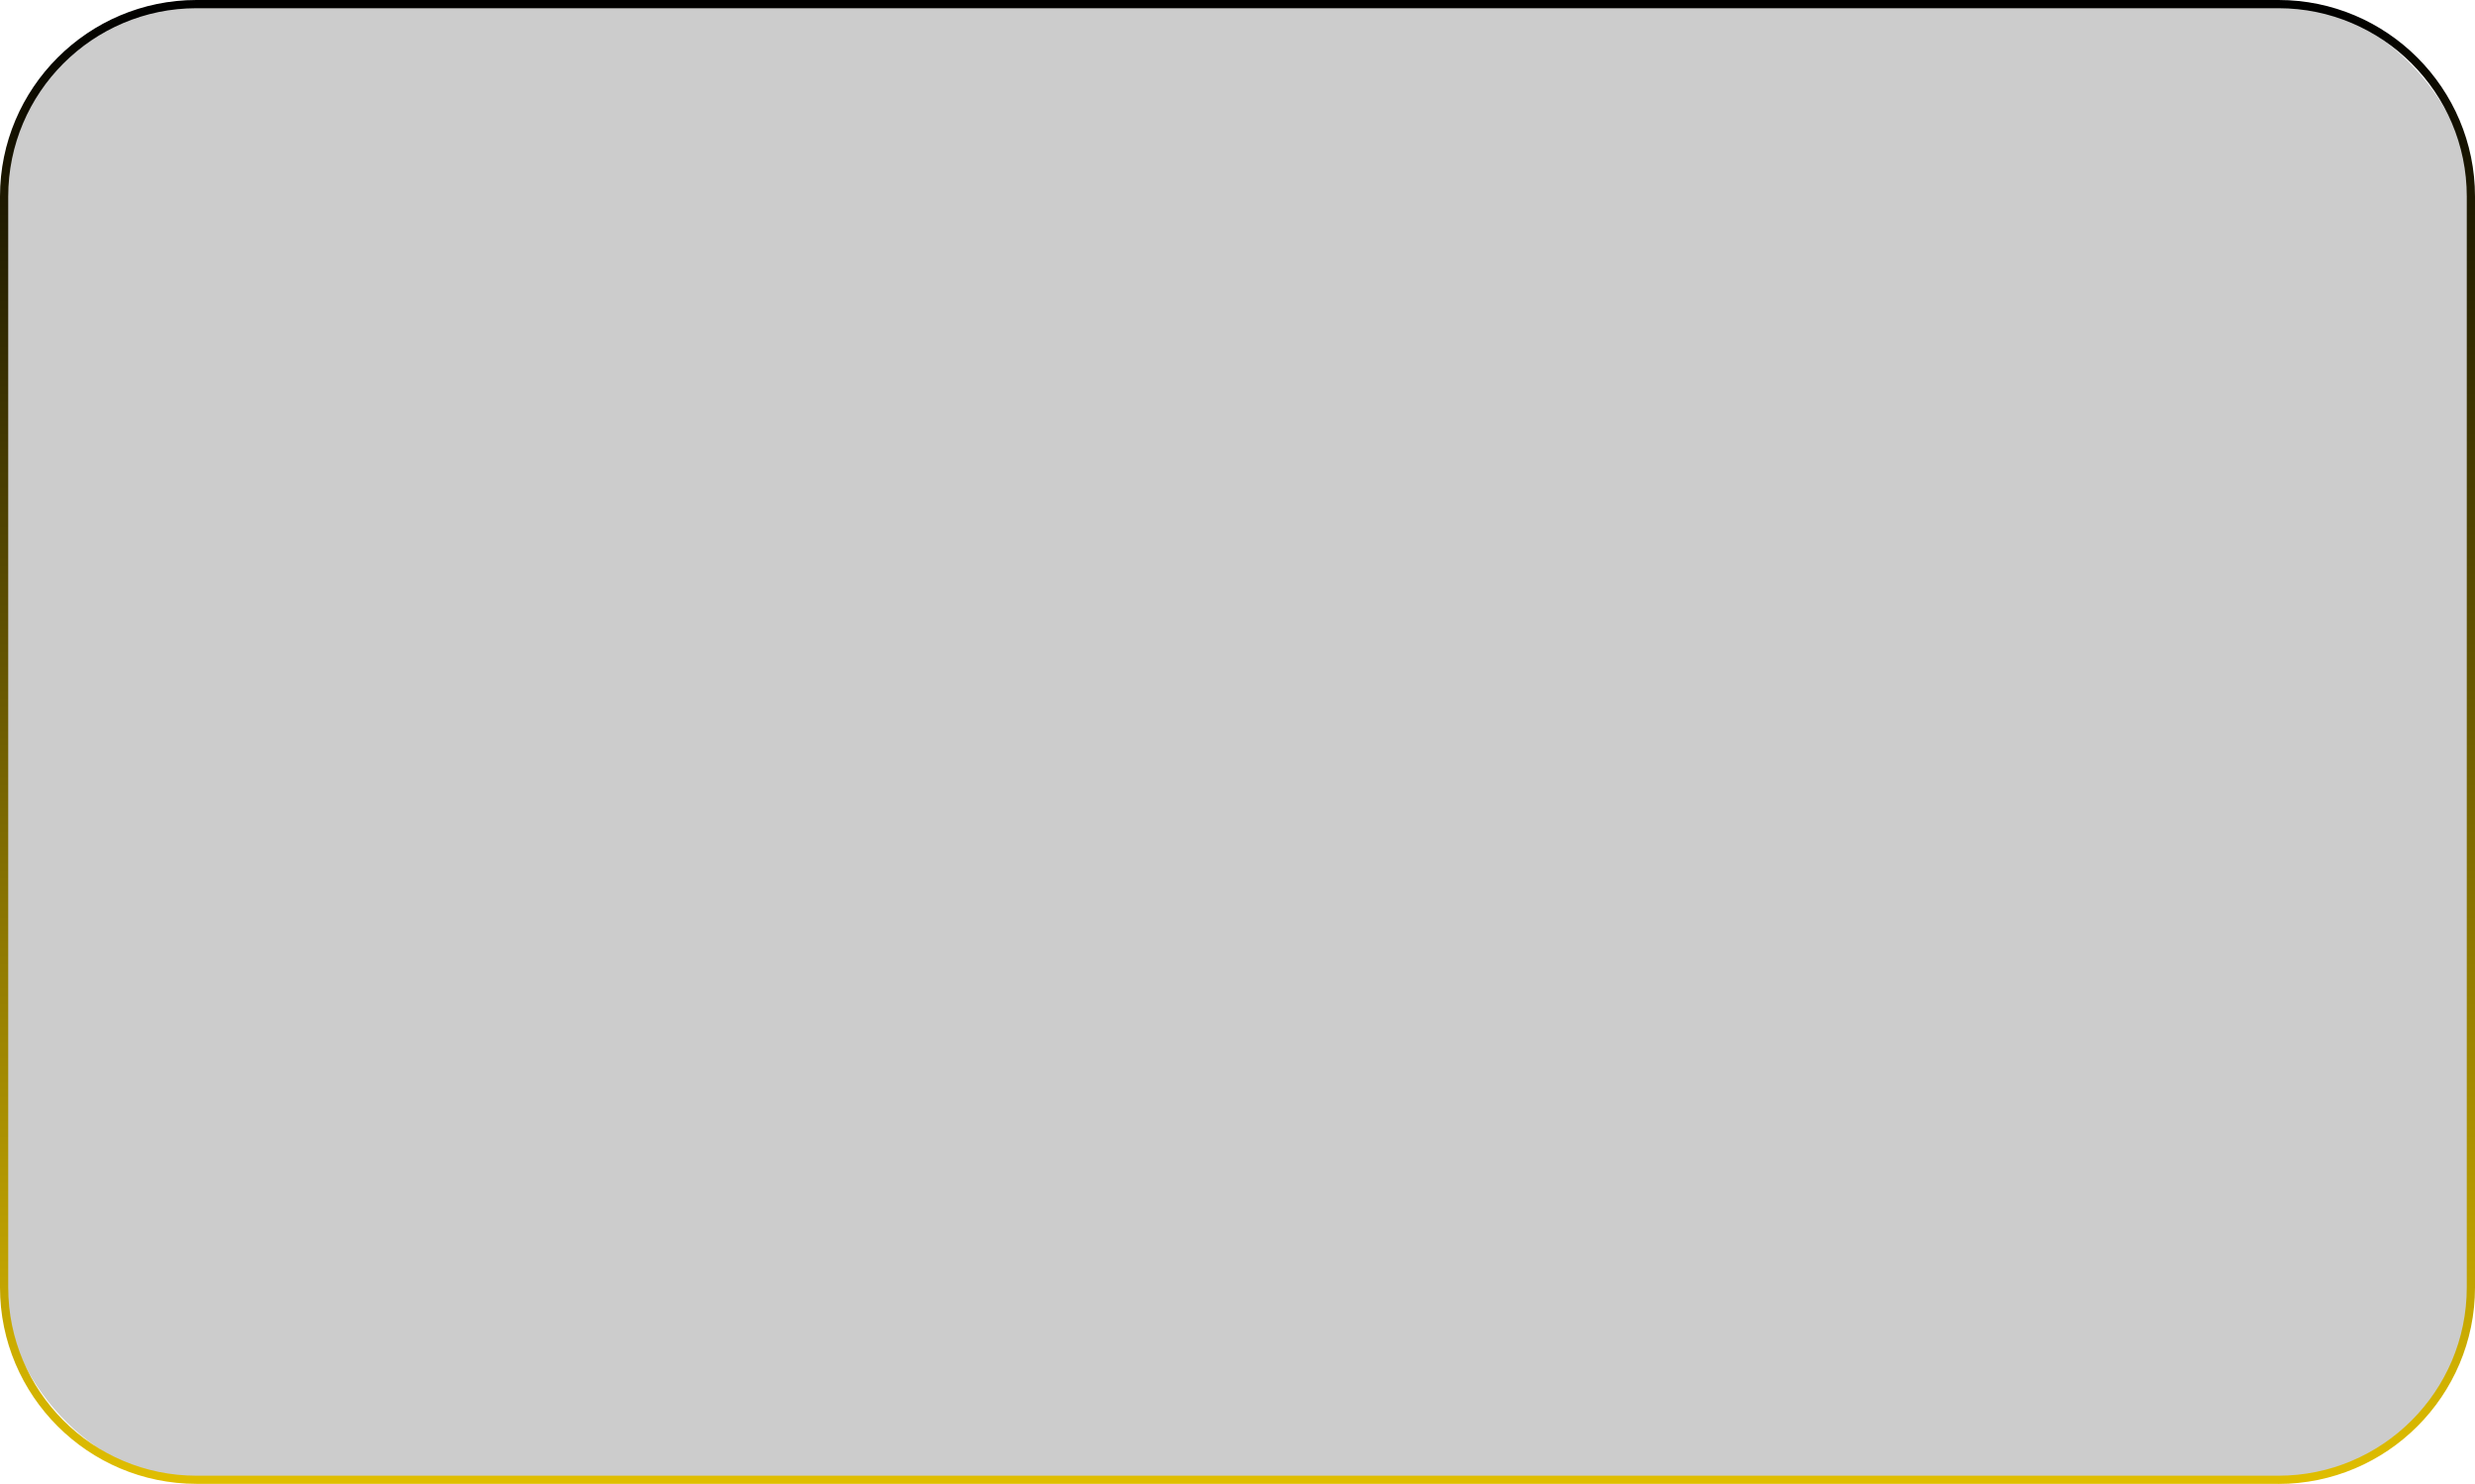 <?xml version="1.0" encoding="UTF-8"?> <svg xmlns="http://www.w3.org/2000/svg" xmlns:xlink="http://www.w3.org/1999/xlink" id="_Слой_2" data-name="Слой 2" viewBox="0 0 301 180.46"><defs><style> .cls-1 { opacity: .2; } .cls-2 { fill: url(#_Безымянный_градиент_5); } </style><linearGradient id="_Безымянный_градиент_5" data-name="Безымянный градиент 5" x1="150.5" y1="180.46" x2="150.5" y2="0" gradientUnits="userSpaceOnUse"><stop offset="0" stop-color="#e0be00"></stop><stop offset="1" stop-color="#000"></stop></linearGradient></defs><g id="_Слой_1-2" data-name="Слой 1"><g><rect class="cls-1" x=".5" y=".5" width="300" height="179.46" rx="23.4" ry="23.4"></rect><path class="cls-2" d="M277.1,180.46H23.9c-13.18,0-23.9-10.72-23.9-23.9V23.9C0,10.72,10.72,0,23.9,0h253.2c13.18,0,23.9,10.72,23.9,23.9V156.57c0,13.18-10.72,23.9-23.9,23.9ZM23.9,1C11.27,1,1,11.27,1,23.9V156.57c0,12.63,10.27,22.9,22.9,22.9h253.2c12.63,0,22.9-10.27,22.9-22.9V23.9c0-12.63-10.27-22.9-22.9-22.9H23.9Z"></path></g></g></svg> 